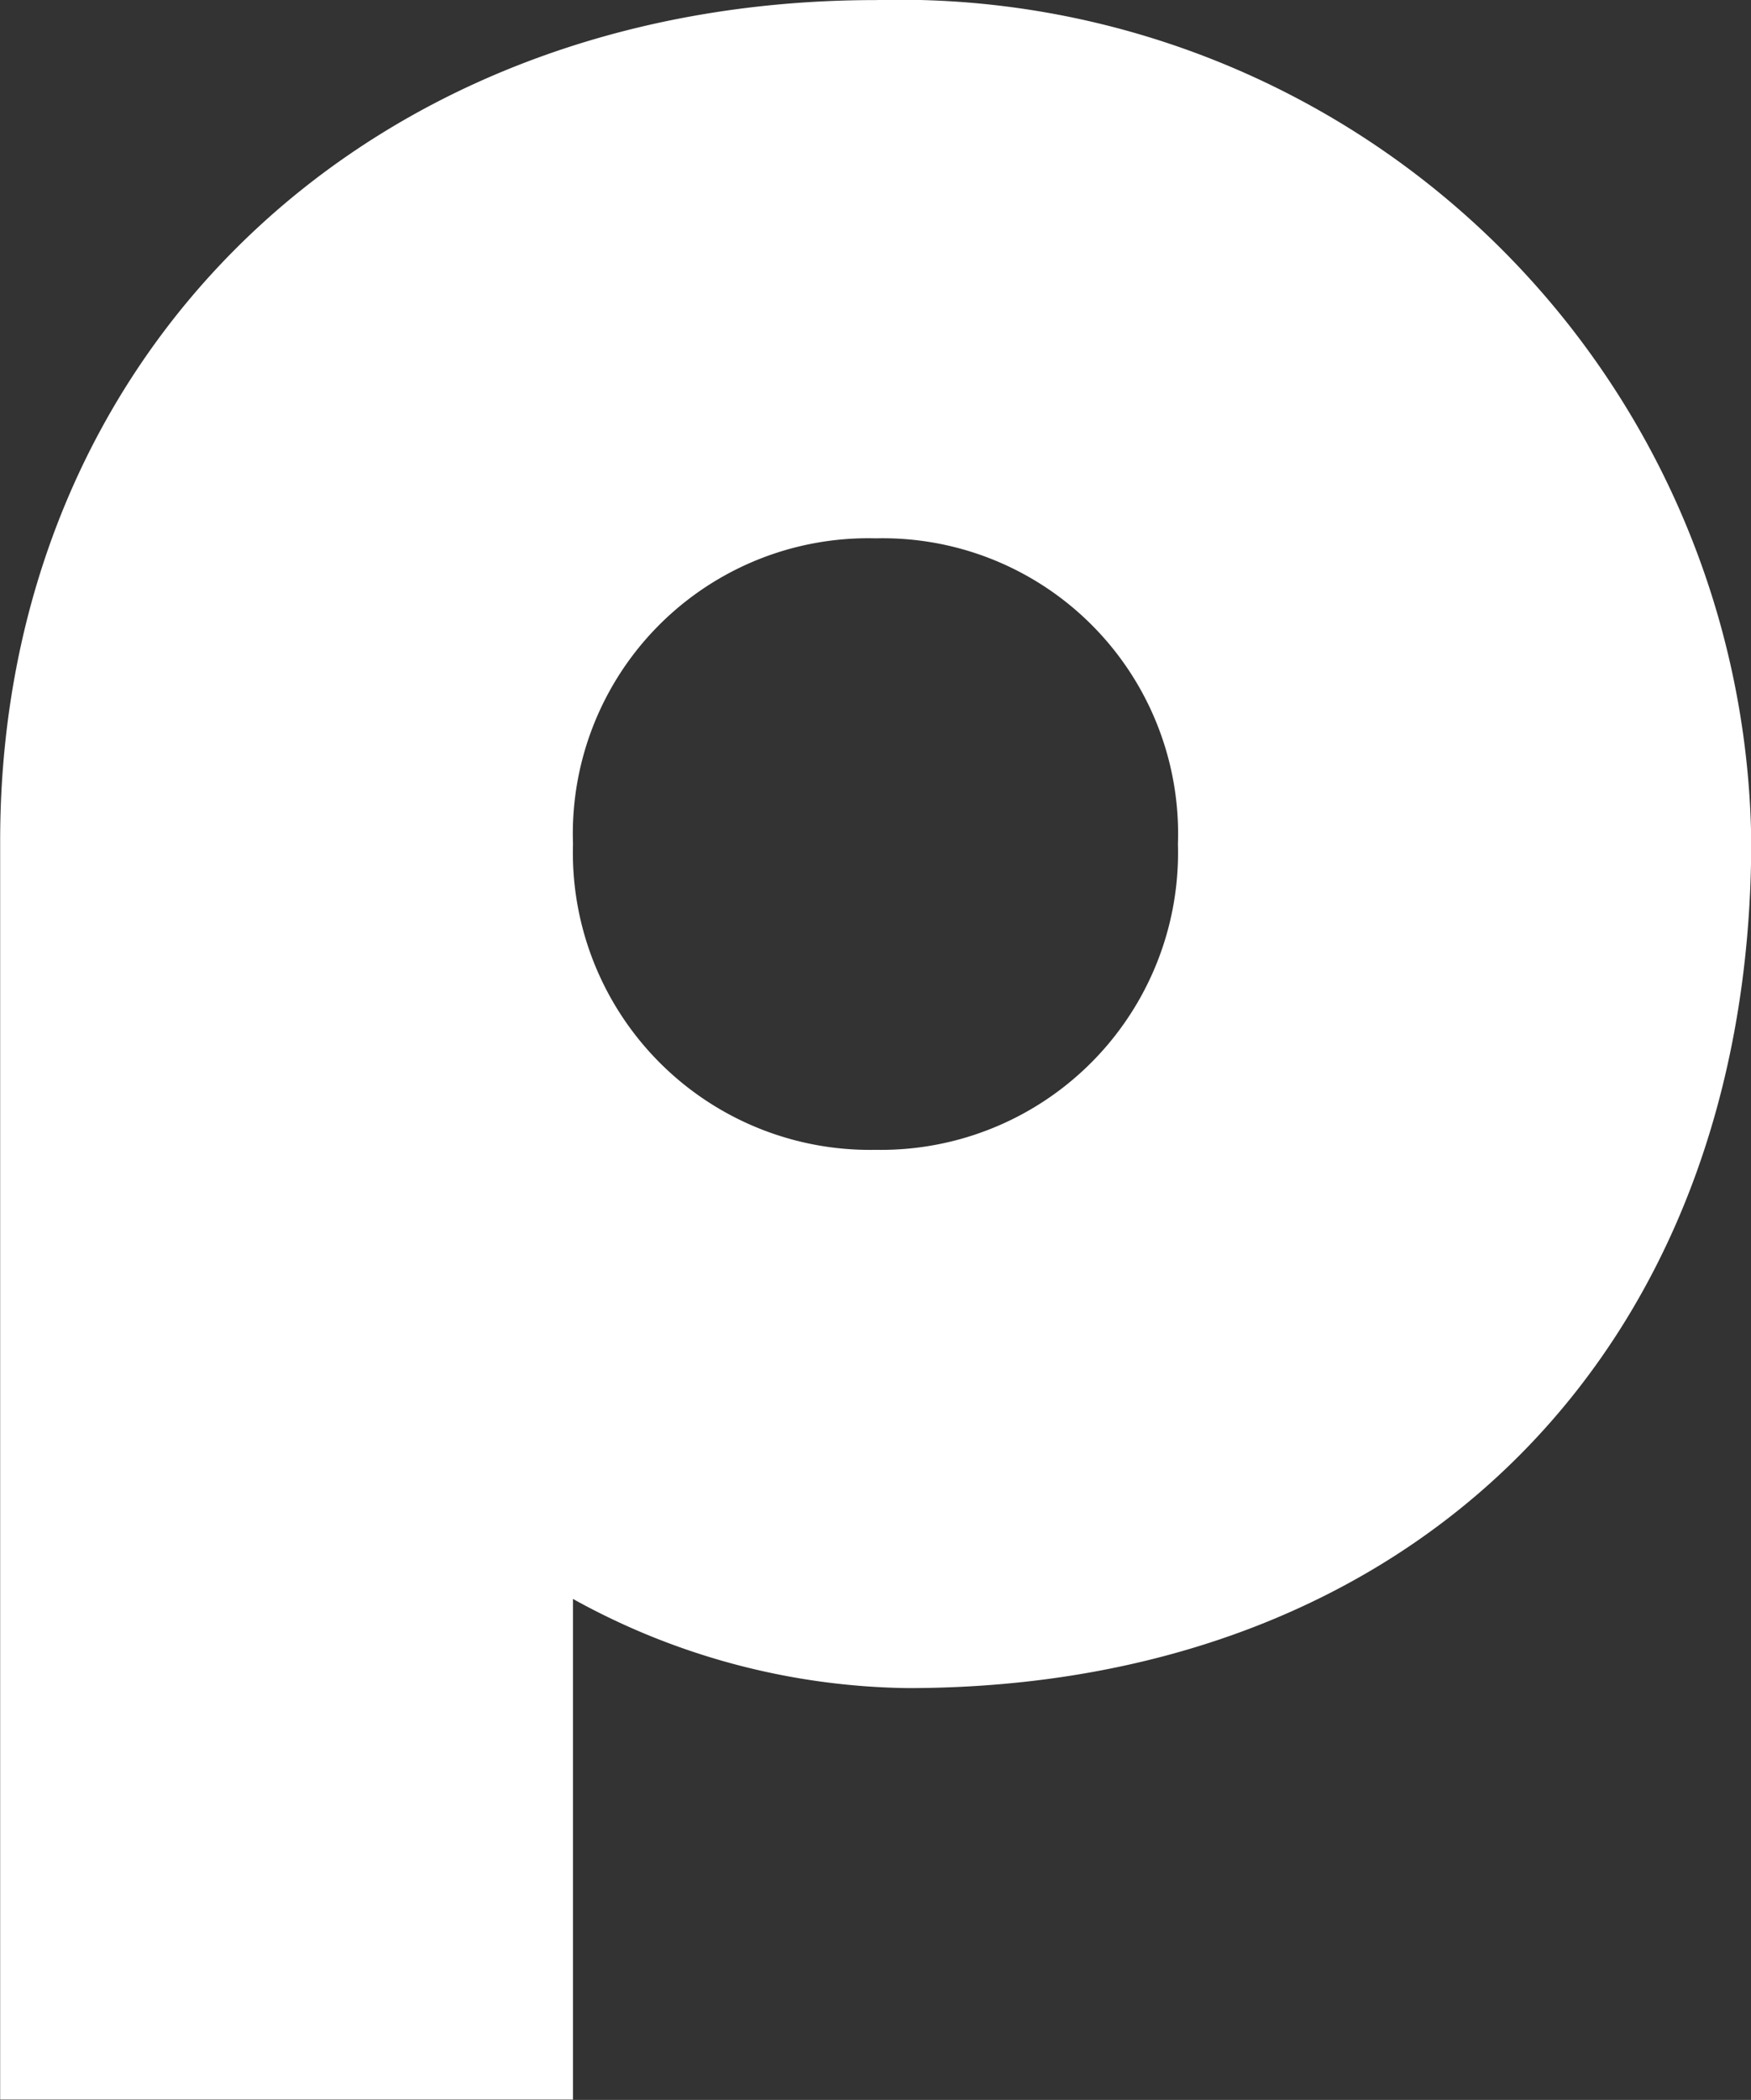 <svg xmlns="http://www.w3.org/2000/svg" width="21.932" height="26.291" viewBox="0 0 21.932 26.291"><rect x="0" y="0" width="21.932" height="26.291" fill="#333333" stroke="none"/><path id="letter-p-white" d="M-4.591,9.5V3.232A8.868,8.868,0,0,0-.4,4.348c6.34,0,10.567-4.227,10.567-10.607A10.671,10.671,0,0,0-.8-16.786c-6.38,0-10.966,4.426-10.966,10.527V9.5ZM-.8-2.391A3.721,3.721,0,0,1-4.591-6.219,3.7,3.7,0,0,1-.8-10.047,3.7,3.7,0,0,1,2.986-6.219,3.721,3.721,0,0,1-.8-2.391Z" transform="translate(11.768 16.787)" fill="#fff"></path></svg>